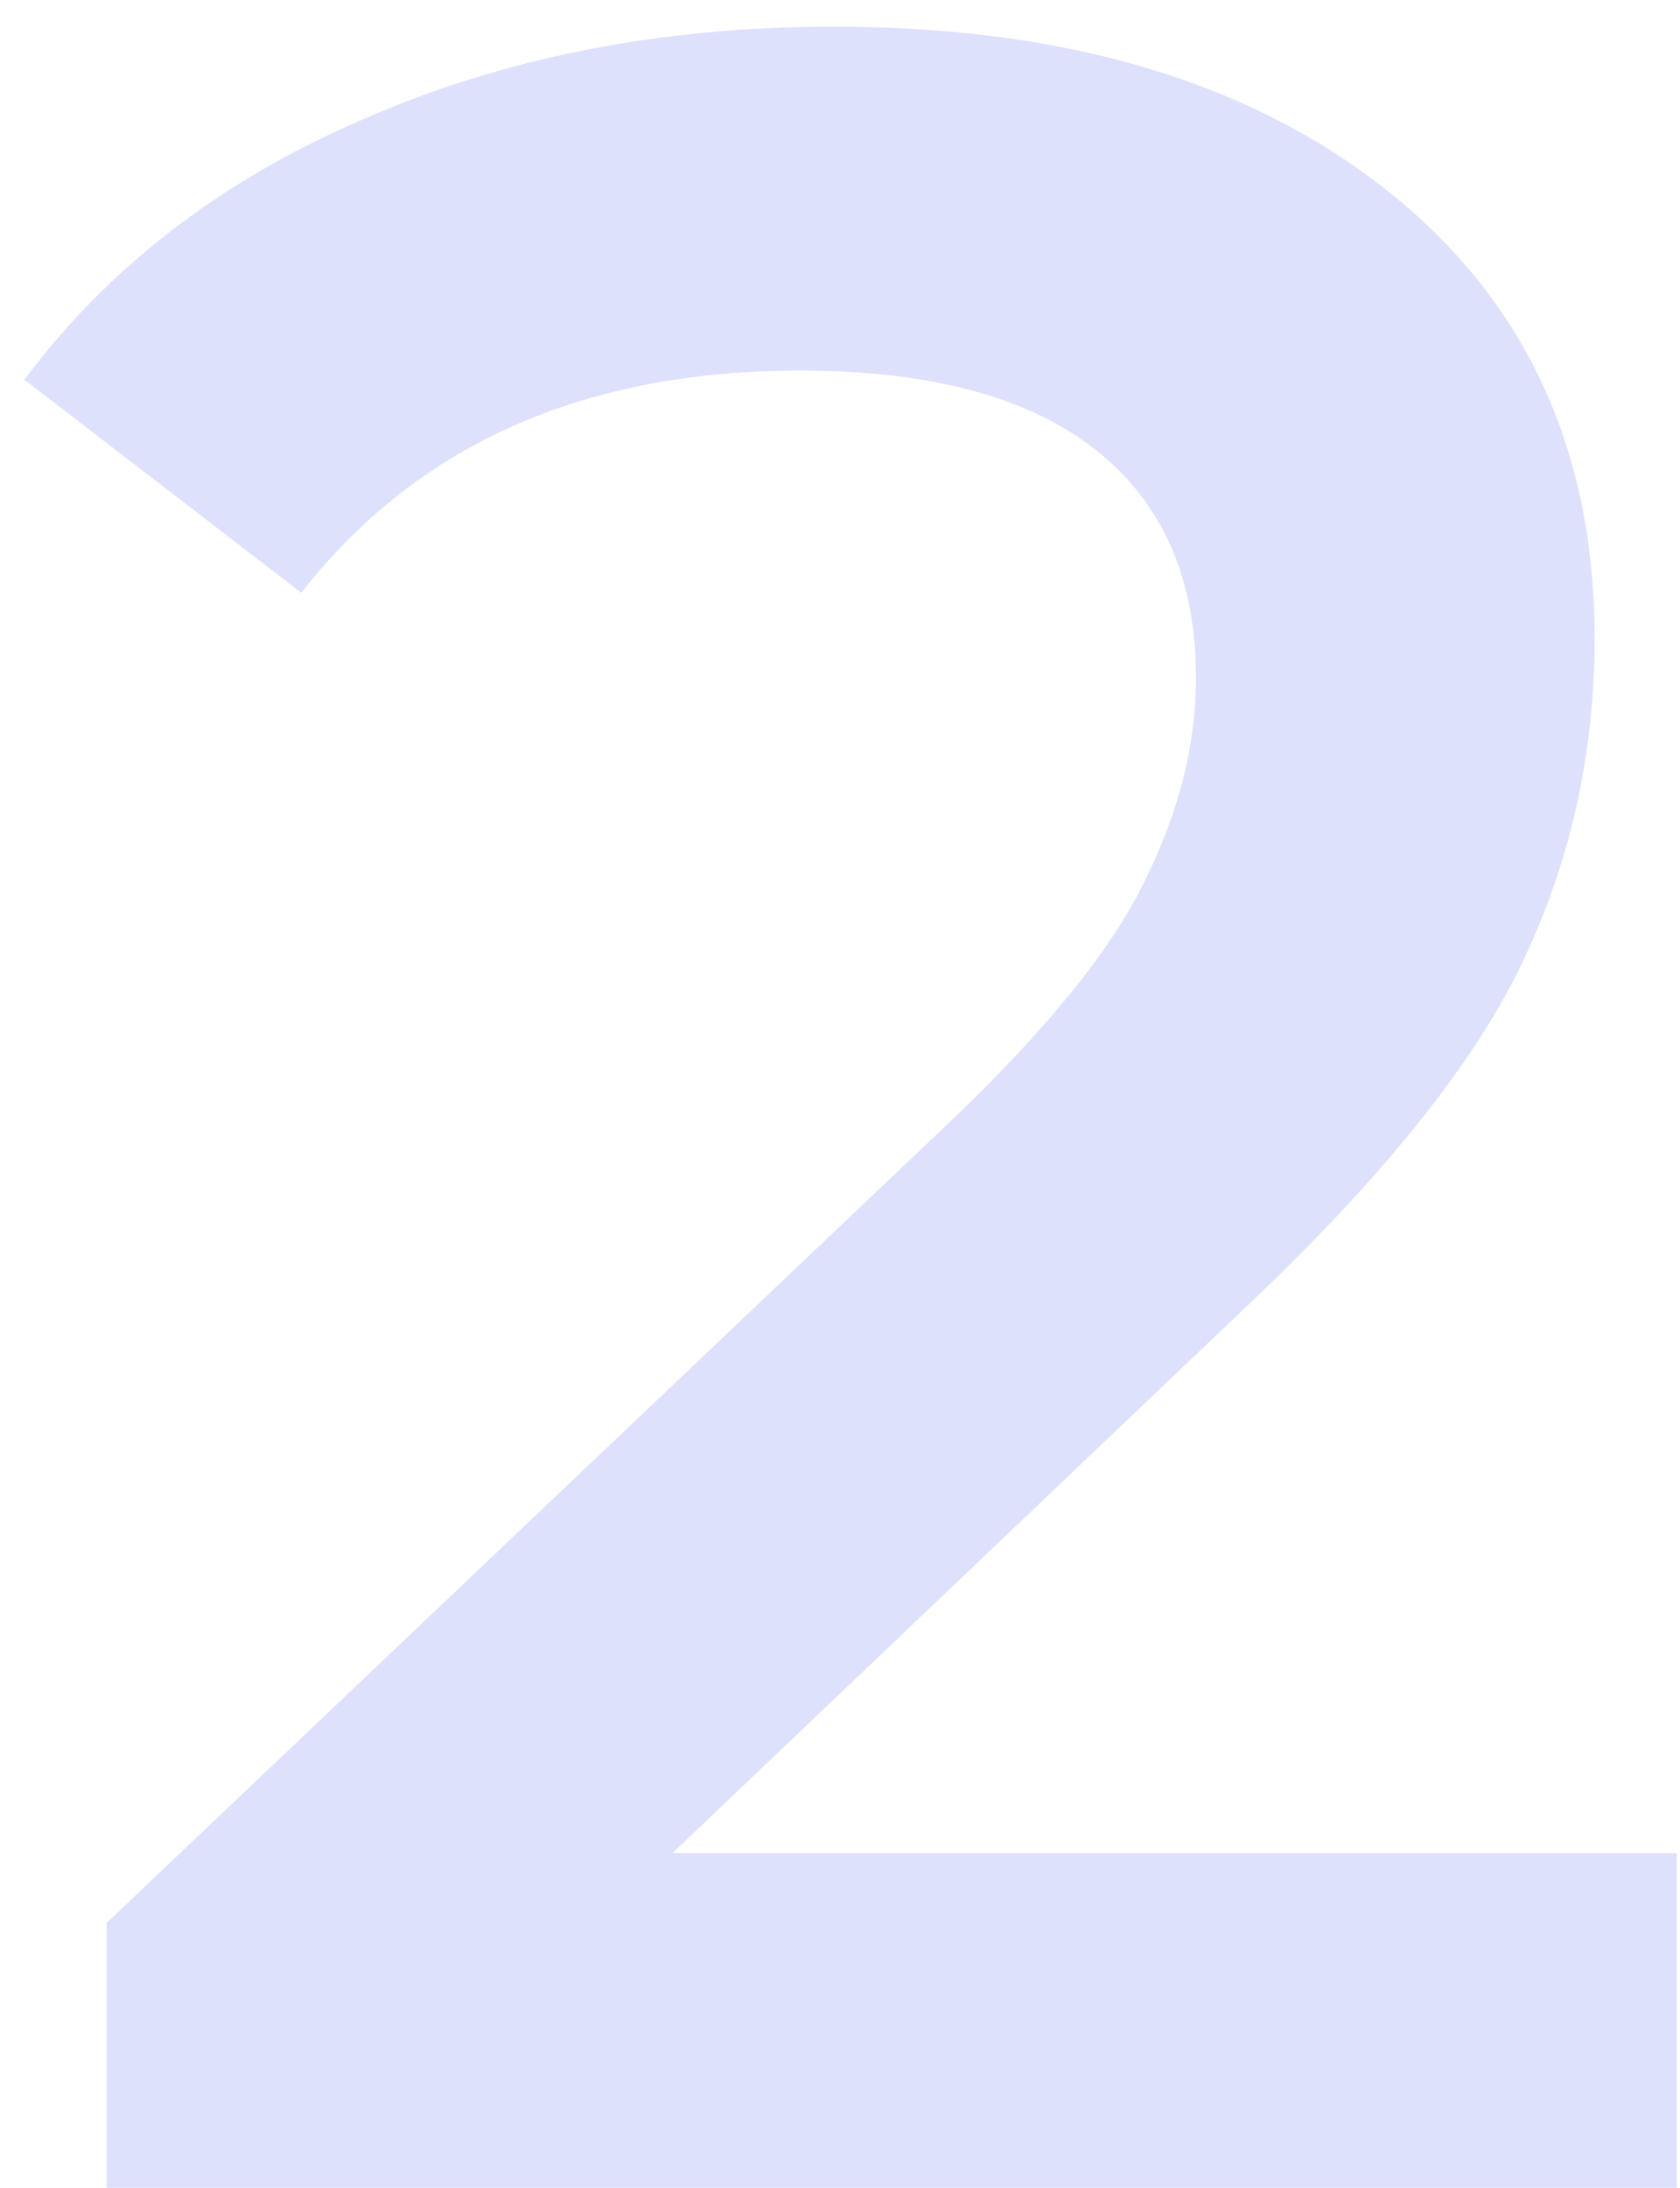 <?xml version="1.0" encoding="UTF-8"?> <svg xmlns="http://www.w3.org/2000/svg" width="53" height="69" viewBox="0 0 53 69" fill="none"><path d="M52.898 58.44V69H3.362V60.648L30.049 35.304C33.057 32.424 35.074 29.928 36.097 27.816C37.185 25.64 37.73 23.496 37.73 21.384C37.73 18.248 36.673 15.848 34.562 14.184C32.45 12.52 29.346 11.688 25.25 11.688C18.401 11.688 13.153 14.024 9.506 18.696L0.77 11.976C3.394 8.456 6.914 5.736 11.329 3.816C15.809 1.832 20.802 0.84 26.305 0.84C33.602 0.84 39.425 2.568 43.778 6.024C48.13 9.48 50.306 14.184 50.306 20.136C50.306 23.784 49.538 27.208 48.002 30.408C46.465 33.608 43.522 37.256 39.169 41.352L21.218 58.44H52.898Z" fill="#DEE1FC"></path></svg> 